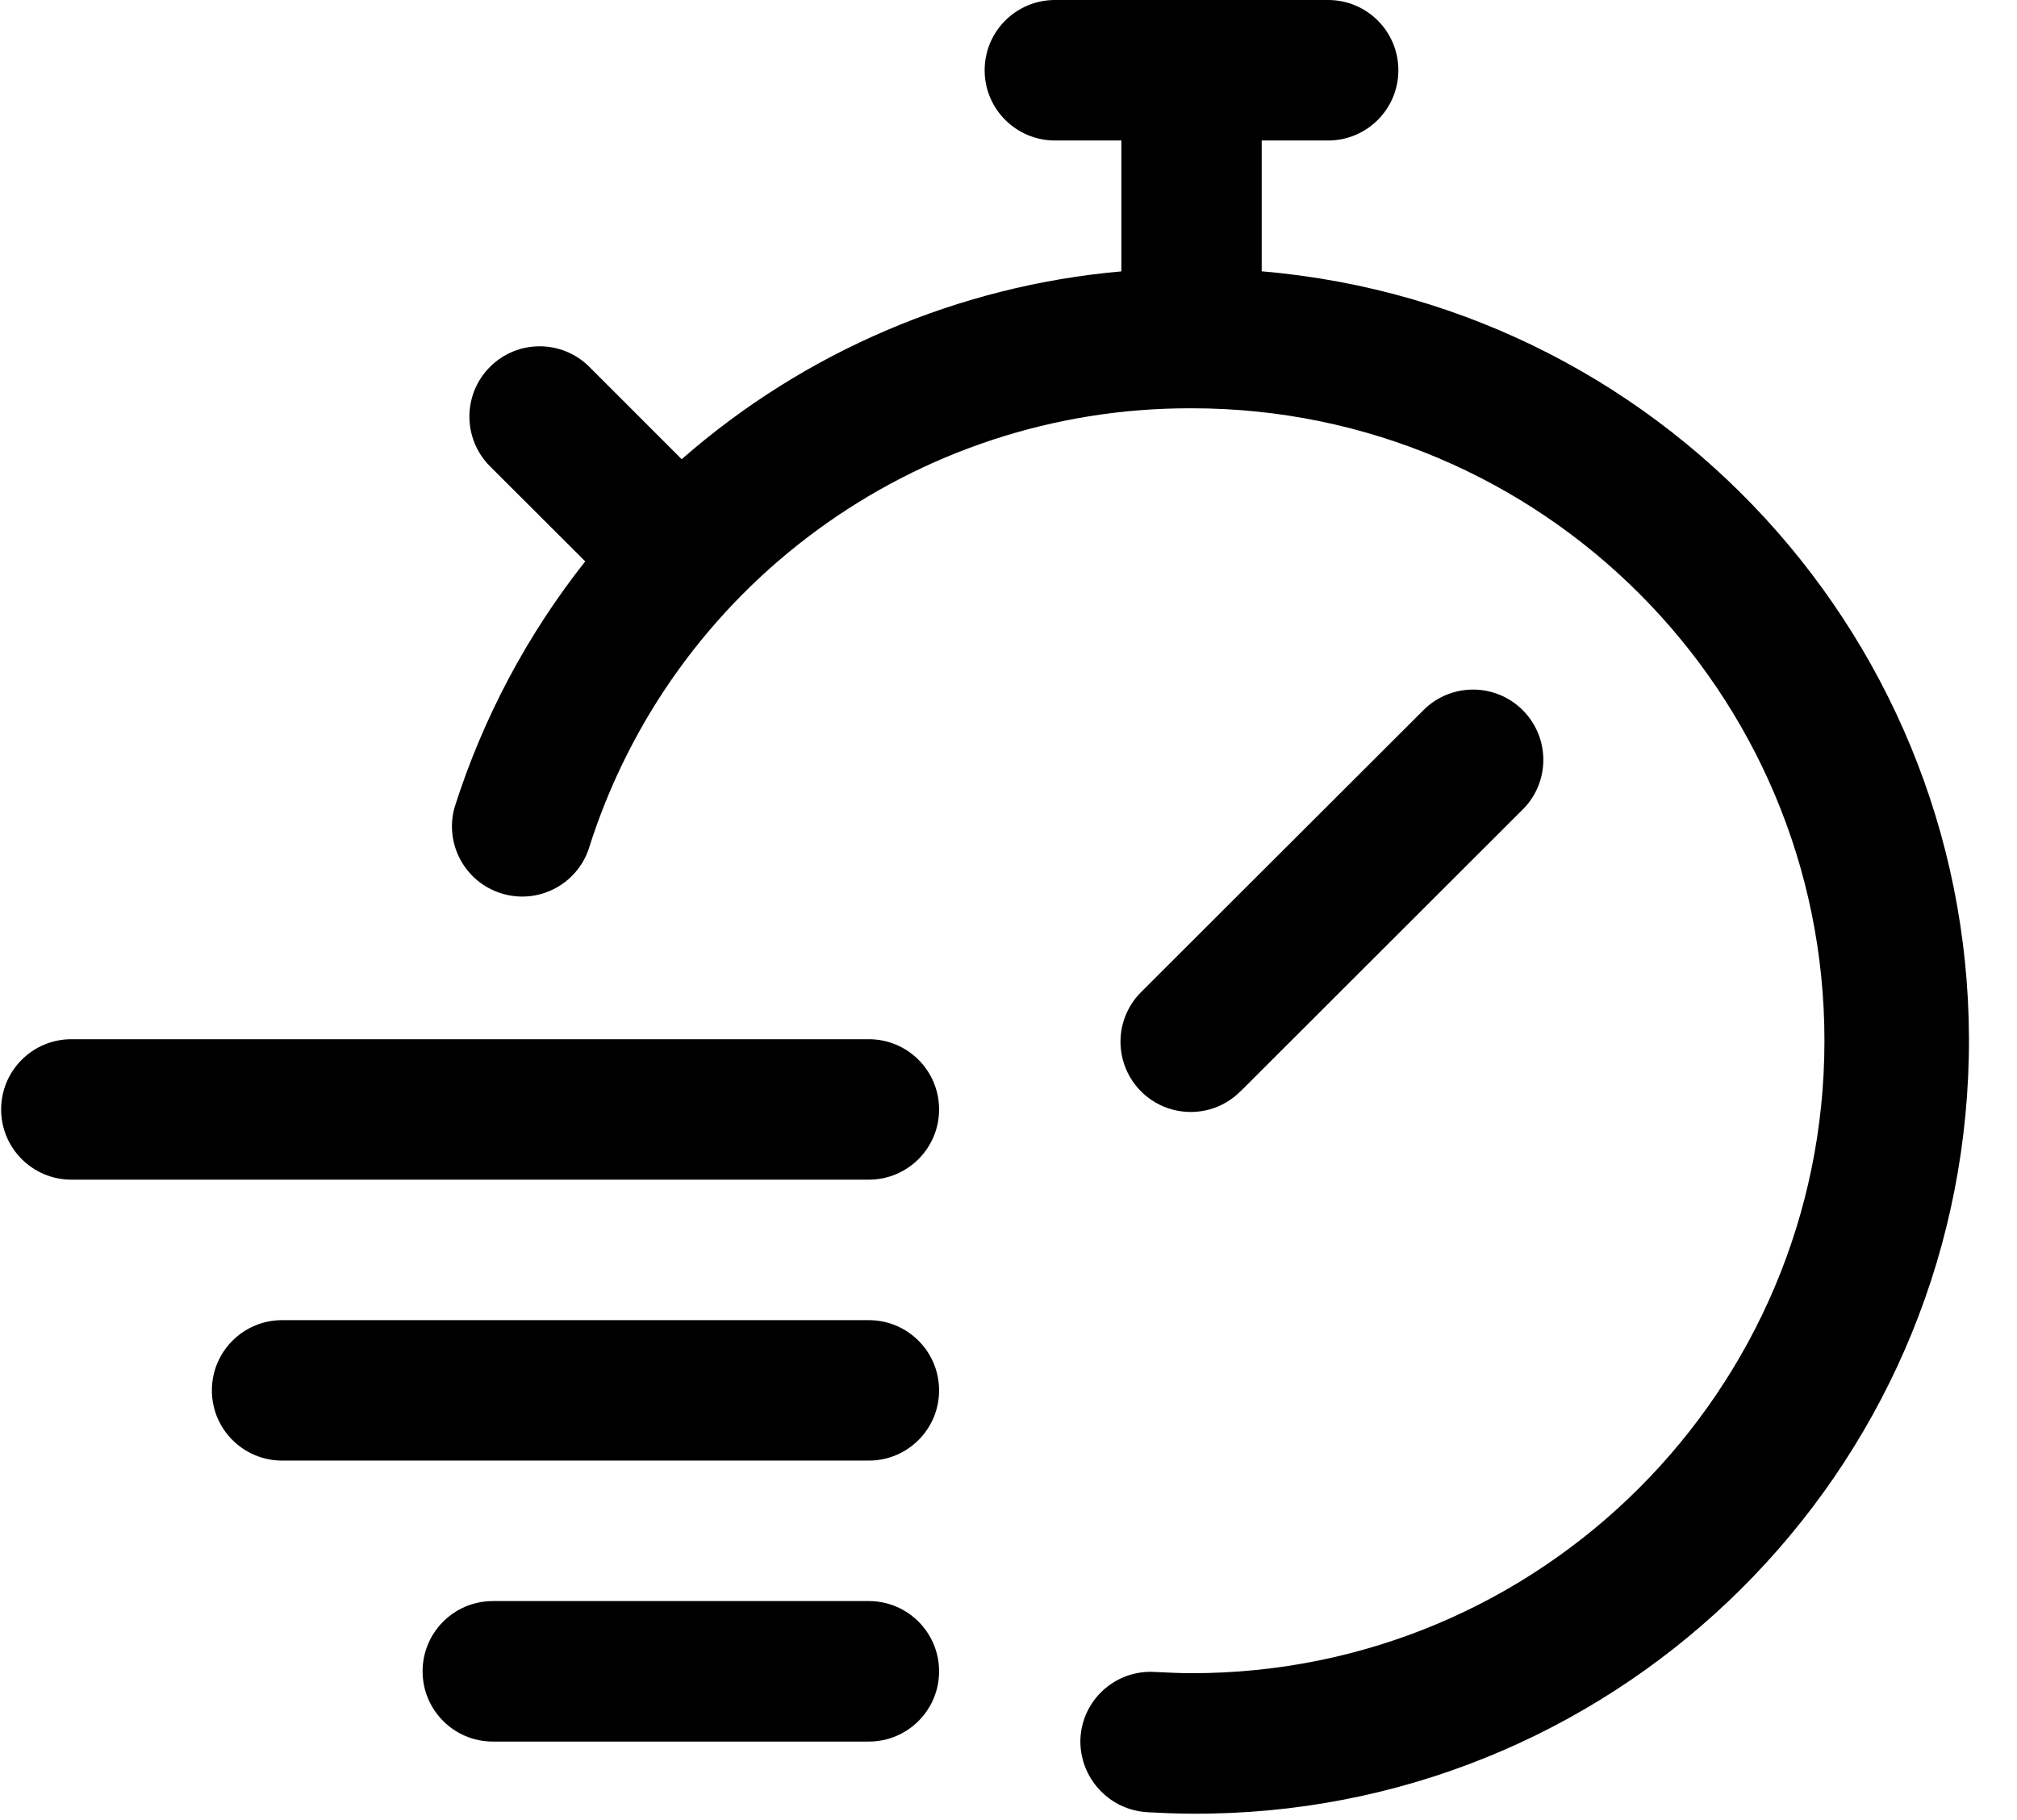 <?xml version="1.0" encoding="UTF-8"?> <svg xmlns="http://www.w3.org/2000/svg" width="41" height="37" viewBox="0 0 41 37" fill="none"><path fill-rule="evenodd" clip-rule="evenodd" d="M25.647 2.856V5.52L25.652 5.516C34.054 6.232 40.391 13.456 40.007 21.879C39.623 30.302 32.657 36.92 24.225 36.87C23.93 36.87 23.634 36.856 23.338 36.841C22.547 36.804 21.933 36.137 21.962 35.345C21.999 34.565 22.657 33.96 23.438 33.987L23.469 33.989C23.744 34.002 23.985 34.014 24.225 34.014C31.326 34.017 37.084 28.262 37.086 21.161C37.089 14.06 31.334 8.302 24.233 8.3H24.222H24.21C18.606 8.286 13.643 11.919 11.964 17.266C11.711 17.996 10.923 18.392 10.187 18.16C9.45 17.929 9.031 17.153 9.241 16.41C9.817 14.597 10.716 12.904 11.896 11.412L9.959 9.478C9.402 8.919 9.403 8.015 9.961 7.457C10.519 6.9 11.424 6.901 11.981 7.459L13.857 9.335C16.356 7.146 19.485 5.809 22.794 5.517V2.856H21.443C20.655 2.856 20.015 2.216 20.015 1.428C20.015 0.639 20.655 0 21.443 0H26.997C27.786 0 28.425 0.639 28.425 1.428C28.425 2.216 27.786 2.856 26.997 2.856H25.647ZM25.228 22.174L30.971 16.438C31.512 15.878 31.504 14.988 30.953 14.437C30.403 13.886 29.512 13.878 28.952 14.419L23.212 20.151C22.841 20.509 22.692 21.04 22.823 21.539C22.954 22.038 23.343 22.428 23.843 22.559C24.342 22.689 24.873 22.541 25.231 22.169L25.228 22.174ZM19.089 22.553C19.089 23.342 18.45 23.981 17.661 23.981H1.451C0.663 23.981 0.023 23.342 0.023 22.553C0.023 21.765 0.663 21.126 1.451 21.126H17.661C18.45 21.126 19.089 21.765 19.089 22.553ZM17.661 26.837H5.735C4.946 26.837 4.307 27.476 4.307 28.265C4.307 29.053 4.946 29.692 5.735 29.692H17.661C18.45 29.692 19.089 29.053 19.089 28.265C19.089 27.476 18.45 26.837 17.661 26.837ZM10.018 32.548H17.661C18.45 32.548 19.089 33.187 19.089 33.976C19.089 34.764 18.45 35.404 17.661 35.404H10.018C9.229 35.404 8.59 34.764 8.59 33.976C8.59 33.187 9.229 32.548 10.018 32.548Z" fill="black"></path></svg> 